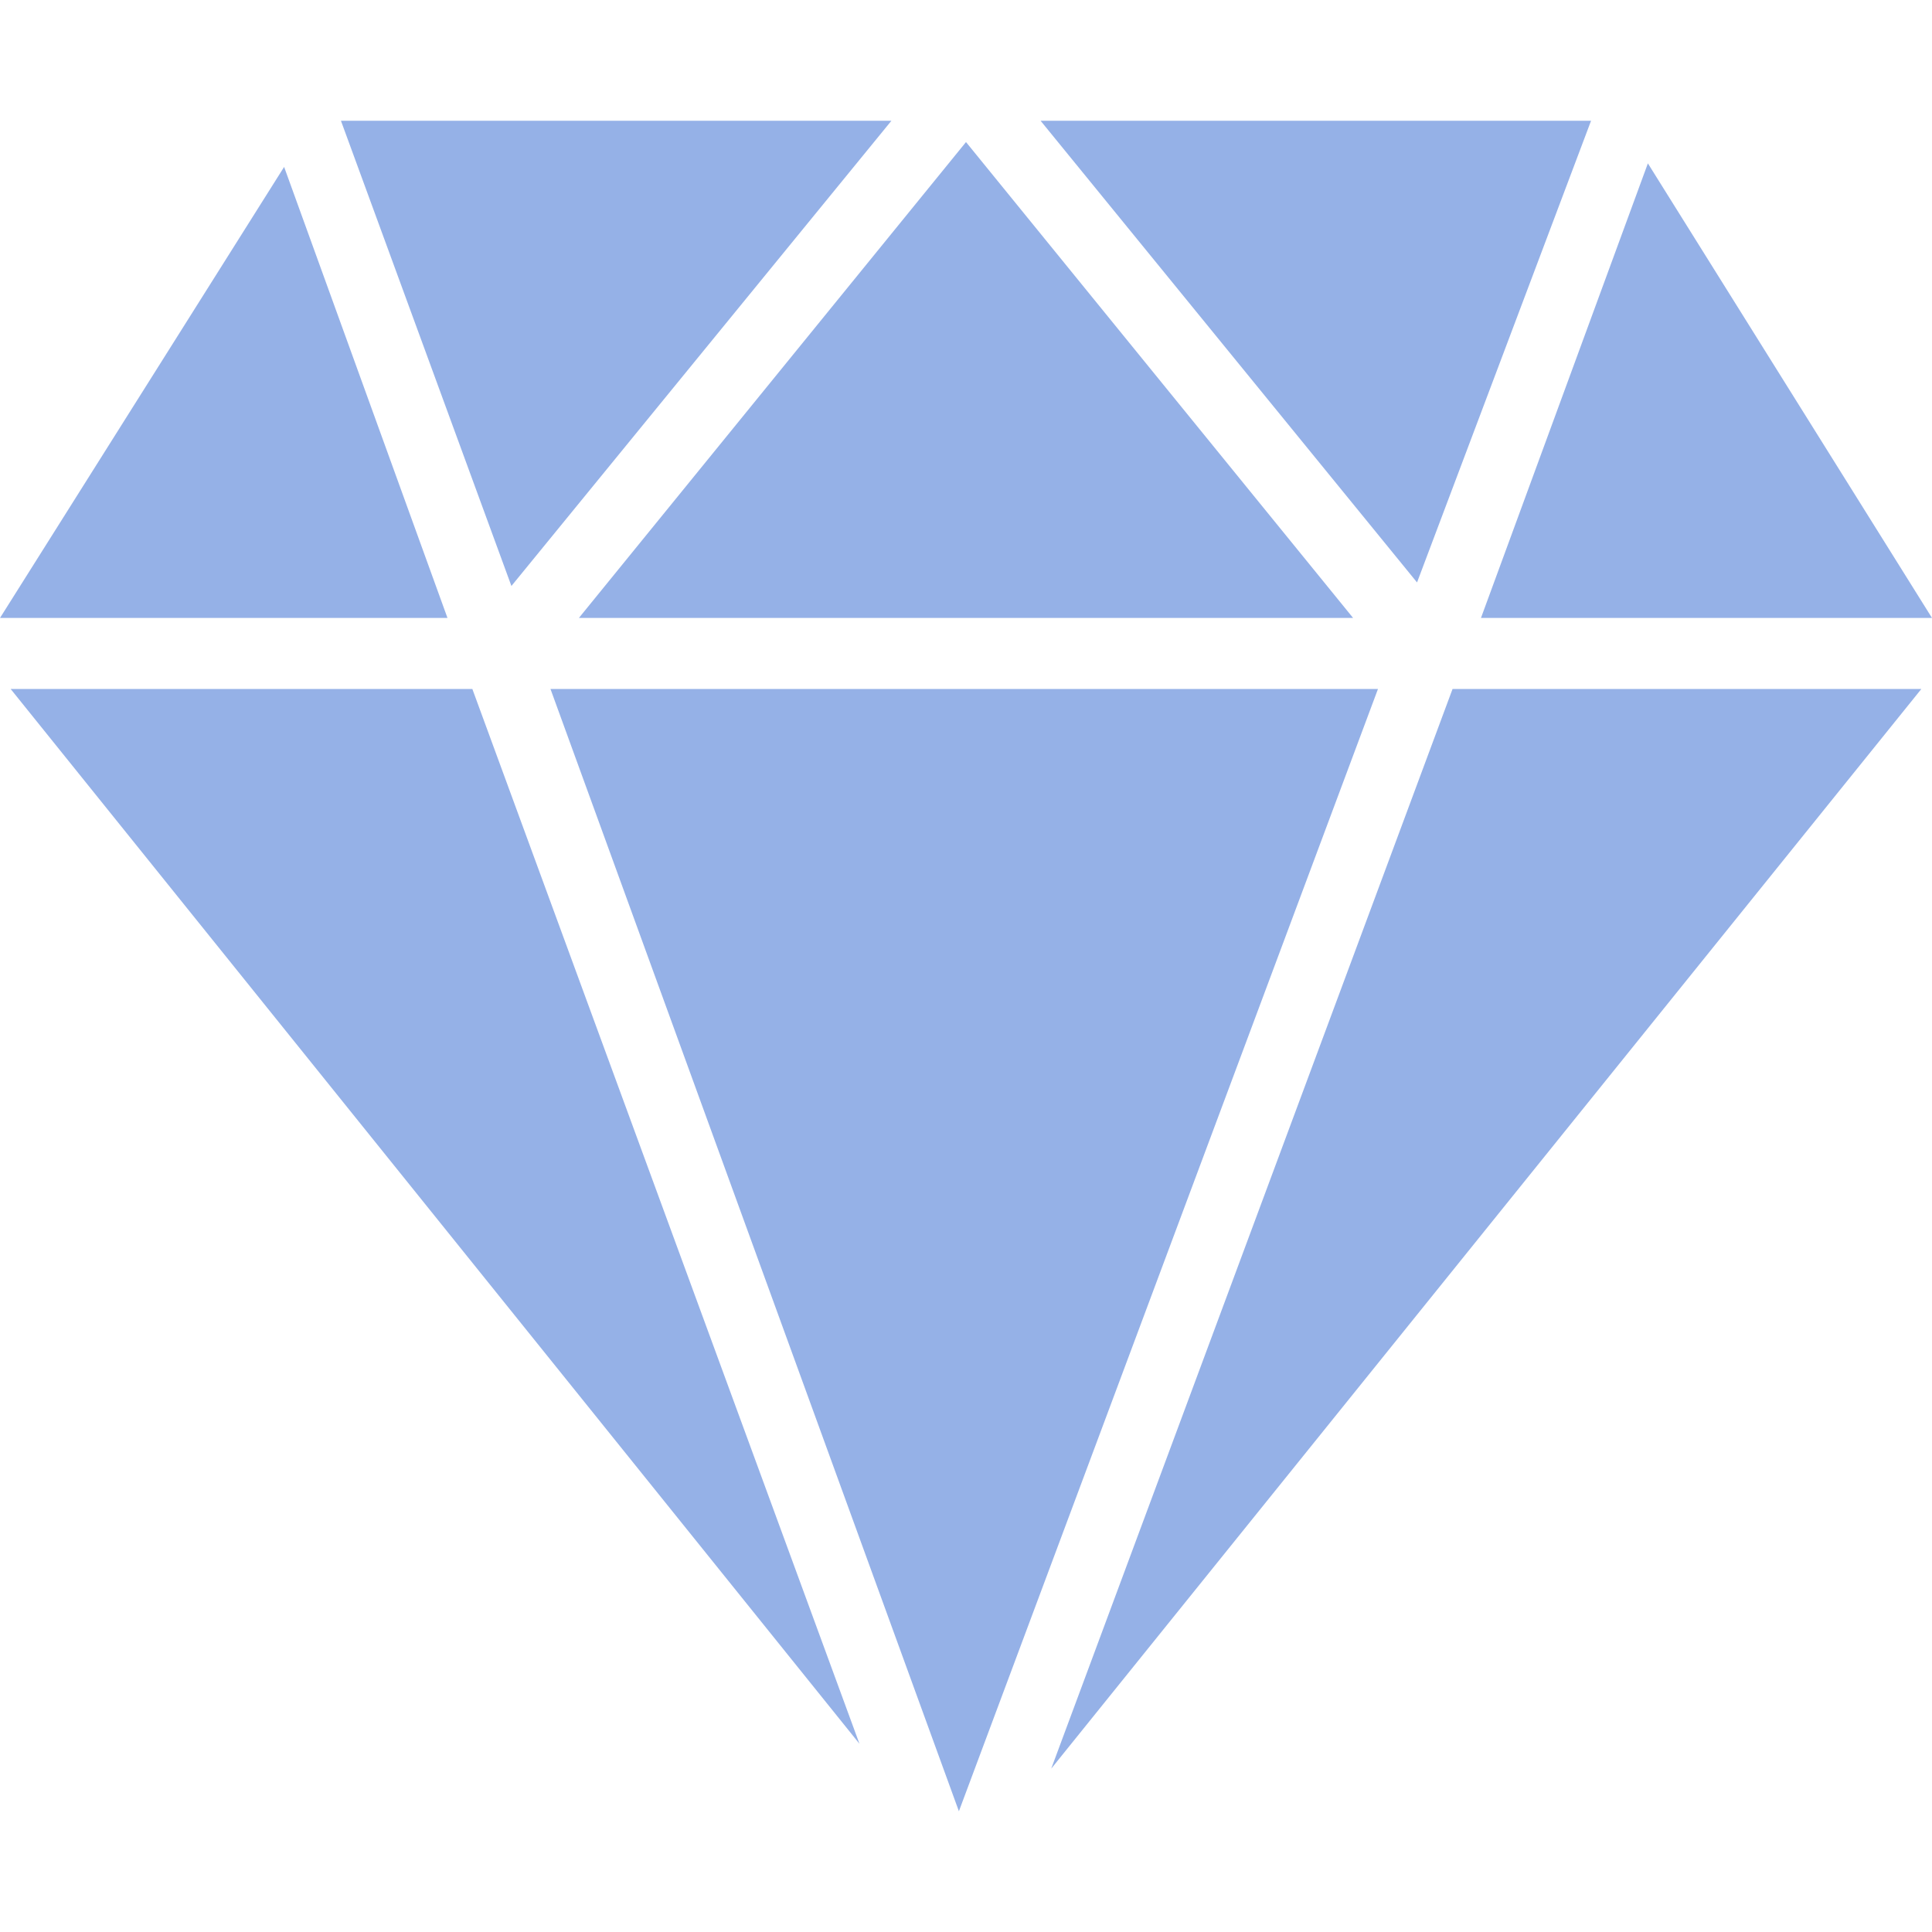 <?xml version="1.0" encoding="utf-8"?>
<!-- Generator: Adobe Illustrator 22.0.1, SVG Export Plug-In . SVG Version: 6.00 Build 0)  -->
<svg version="1.1" id="Capa_1" xmlns="http://www.w3.org/2000/svg" xmlns:xlink="http://www.w3.org/1999/xlink" x="0px" y="0px"
	 viewBox="0 0 54.4 54.4" style="enable-background:new 0 0 54.4 54.4;" xml:space="preserve">
<style type="text/css">
	.st0{fill:#95B1E7;}
</style>
<g>
	<polygon class="st0" points="0.3,19.4 24.2,49.1 13.3,19.4 	"/>
	<polygon class="st0" points="15.5,19.4 27,51 38.8,19.4 	"/>
	<polygon class="st0" points="29.6,49.8 54.1,19.4 40.9,19.4 	"/>
	<polygon class="st0" points="44.8,3.4 29.3,3.4 39.9,16.4 	"/>
	<polygon class="st0" points="38.1,17.4 27.2,4 16.3,17.4 	"/>
	<polygon class="st0" points="25.1,3.4 9.6,3.4 14.4,16.5 	"/>
	<polygon class="st0" points="8,4.7 0,17.4 12.6,17.4 	"/>
	<polygon class="st0" points="54.4,17.4 46.4,4.6 41.7,17.4 	"/>
</g>
</svg>
